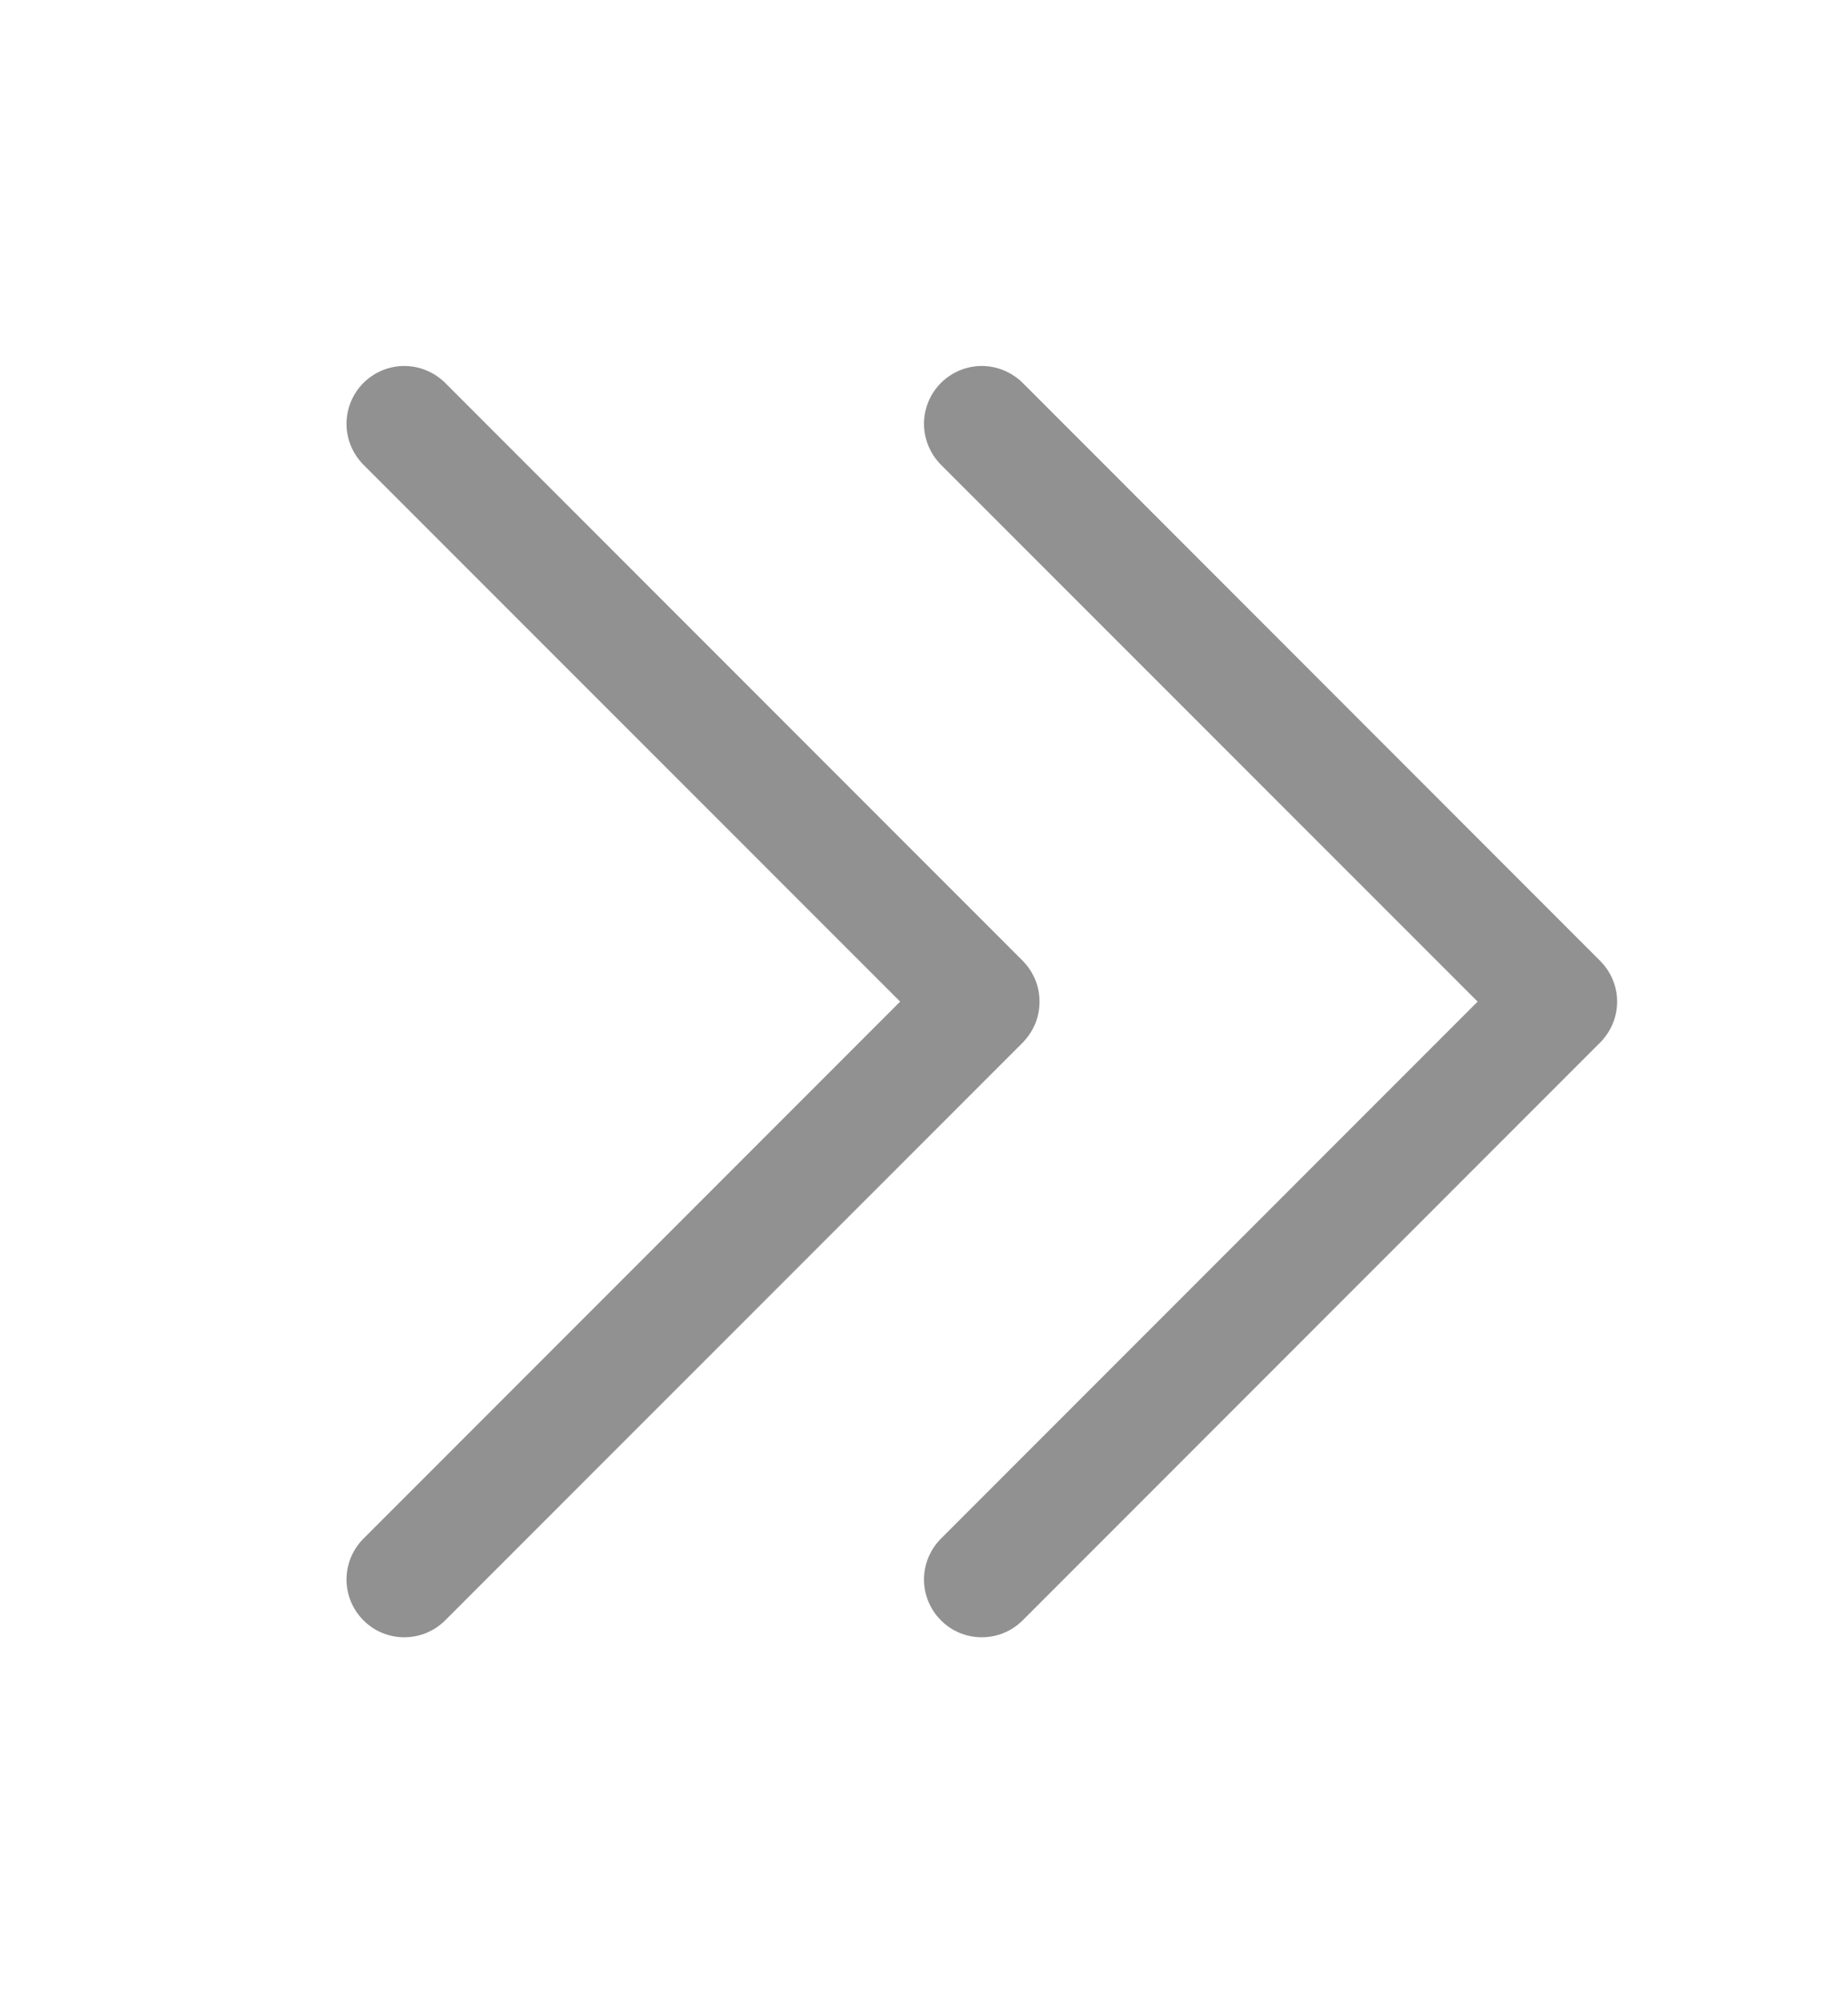 <svg width="12" height="13" viewBox="0 0 12 13" fill="none" xmlns="http://www.w3.org/2000/svg">
<path d="M6.641 6.766L2.891 10.515C2.82 10.586 2.725 10.625 2.625 10.625C2.526 10.625 2.43 10.586 2.36 10.515C2.29 10.445 2.25 10.35 2.25 10.25C2.25 10.151 2.29 10.055 2.36 9.985L5.845 6.5L2.36 3.016C2.29 2.945 2.25 2.85 2.25 2.75C2.25 2.651 2.29 2.555 2.36 2.485C2.43 2.415 2.526 2.375 2.625 2.375C2.725 2.375 2.82 2.415 2.891 2.485L6.641 6.235C6.675 6.27 6.703 6.311 6.722 6.357C6.741 6.402 6.75 6.451 6.75 6.5C6.75 6.549 6.741 6.598 6.722 6.644C6.703 6.689 6.675 6.731 6.641 6.766ZM10.39 6.235L6.641 2.485C6.57 2.415 6.475 2.375 6.375 2.375C6.276 2.375 6.18 2.415 6.11 2.485C6.04 2.555 6 2.651 6 2.75C6 2.85 6.04 2.945 6.11 3.016L9.595 6.5L6.11 9.985C6.04 10.055 6 10.151 6 10.25C6 10.35 6.04 10.445 6.11 10.515C6.18 10.586 6.276 10.625 6.375 10.625C6.475 10.625 6.57 10.586 6.641 10.515L10.39 6.766C10.425 6.731 10.453 6.689 10.472 6.644C10.491 6.598 10.501 6.549 10.501 6.5C10.501 6.451 10.491 6.402 10.472 6.357C10.453 6.311 10.425 6.27 10.39 6.235Z" fill="#919191"/>
</svg>
